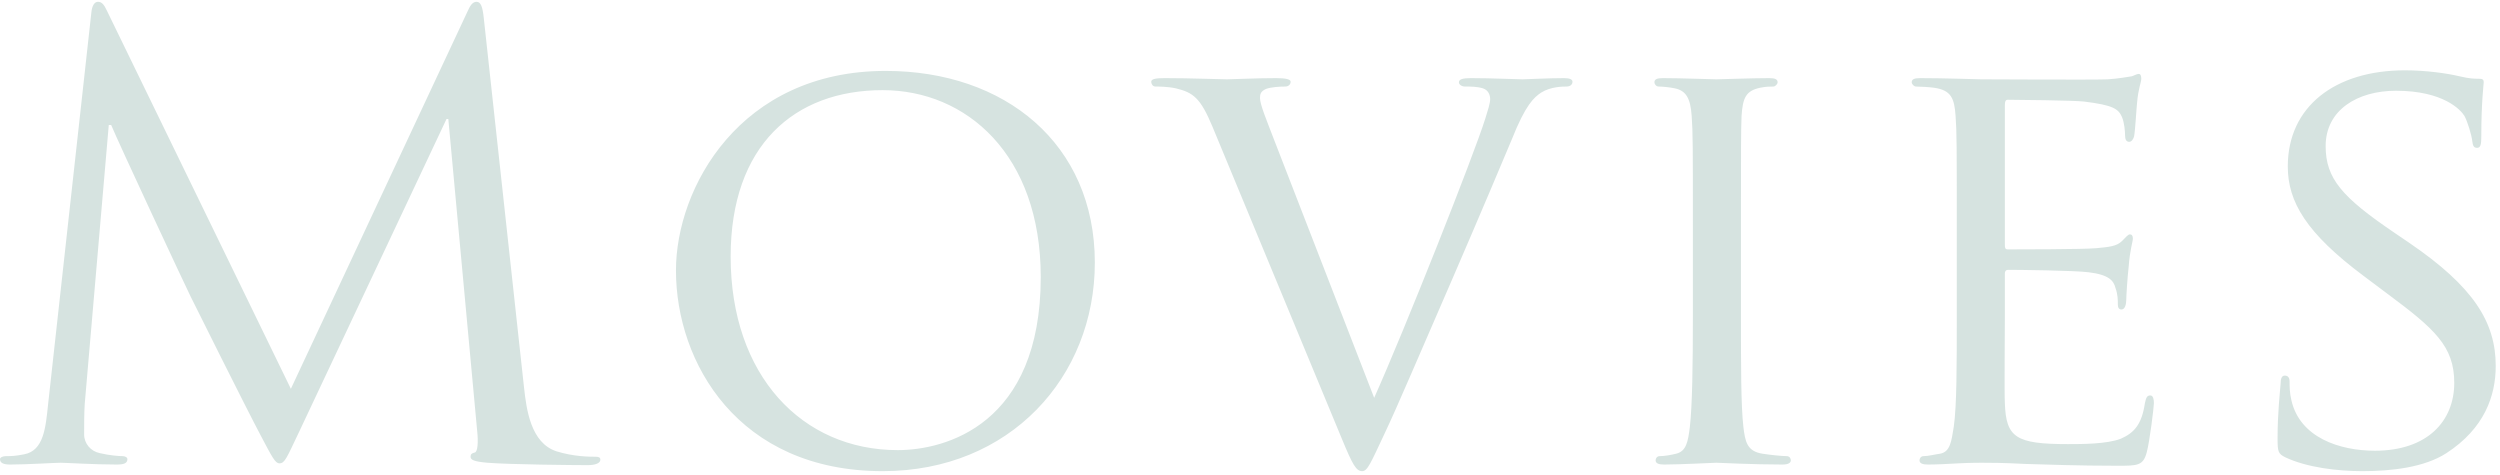 <svg width="416" height="79" viewBox="0 0 416 79" fill="none" xmlns="http://www.w3.org/2000/svg">
<path d="M80.5 3L87.2 64.5C87.6 68.1 88.3 73.7 92.6 75.1C95.5 76 98.1 76 99.1 76C99.6 76 99.9 76.1 99.9 76.5C99.9 77.1 99 77.4 97.8 77.4C95.6 77.4 84.8 77.3 81.1 77C78.8 76.8 78.3 76.5 78.3 76C78.3 75.6 78.5 75.4 79 75.3C79.5 75.2 79.6 73.5 79.4 71.7L74.6 19.8H74.3L49.8 71.8C47.7 76.2 47.4 77.1 46.5 77.1C45.8 77.1 45.3 76.1 43.4 72.5C40.8 67.6 32.2 50.3 31.7 49.3C30.8 47.5 19.6 23.5 18.5 20.8H18.1L14.1 67.2C14 68.8 14 70.6 14 72.3C14 73.8 15.1 75.1 16.6 75.4C18.3 75.8 19.8 75.9 20.4 75.9C20.8 75.9 21.2 76.1 21.2 76.4C21.2 77.1 20.6 77.3 19.4 77.3C15.7 77.3 10.9 77 10.1 77C9.2 77 4.4 77.3 1.7 77.3C0.7 77.3 7.45058e-08 77.1 7.45058e-08 76.4C7.45058e-08 76.1 0.5 75.9 1 75.9C1.8 75.9 2.5 75.9 4 75.6C7.3 75 7.6 71.1 8 67.3L15.2 2.1C15.3 1 15.7 0.3 16.3 0.3C16.9 0.3 17.3 0.7 17.8 1.8L48.4 64.7L77.8 1.9C78.2 1 78.6 0.3 79.3 0.3C80 0.3 80.3 1.1 80.5 3ZM112.48 45C112.48 31.3 123.08 11.8 147.38 11.8C167.18 11.8 182.18 23.9 182.18 43.7C182.18 62.7 168.08 78.4 146.88 78.4C122.78 78.4 112.48 60.3 112.48 45ZM121.58 42.7C121.58 62.5 133.48 74.9 149.38 74.9C157.28 74.9 173.18 70.7 173.18 46.1C173.18 25.7 160.78 15 146.88 15C132.18 15 121.58 24.2 121.58 42.7ZM212.063 23.4L228.663 66.2C233.763 54.8 245.263 25.8 247.163 19.7C247.563 18.4 247.963 17.2 247.963 16.5C247.963 15.8 247.663 15 246.763 14.7C245.763 14.4 244.763 14.4 243.763 14.4C243.263 14.4 242.763 14.1 242.763 13.7C242.763 13.2 243.363 13 244.763 13C248.263 13 252.263 13.2 253.363 13.2C253.863 13.2 257.663 13 260.263 13C261.163 13 261.663 13.2 261.663 13.6C261.663 14 261.363 14.4 260.663 14.4C260.063 14.4 258.063 14.4 256.463 15.4C255.263 16.2 253.863 17.4 251.563 23.2C250.563 25.6 246.263 35.8 241.763 46.2C236.363 58.6 232.463 67.8 230.463 72C228.063 77.1 227.563 78.4 226.663 78.4C225.663 78.4 225.063 77.3 223.363 73.2L201.763 21.1C199.763 16.3 198.563 15.4 195.663 14.7C194.263 14.4 192.763 14.4 192.263 14.4C191.763 14.4 191.563 13.9 191.563 13.6C191.563 13.1 192.463 13 193.863 13C198.063 13 203.063 13.2 204.163 13.2C205.063 13.2 208.963 13 212.363 13C213.963 13 214.763 13.2 214.763 13.6C214.763 14 214.463 14.4 213.863 14.4C212.863 14.4 211.463 14.5 210.663 14.8C209.763 15.2 209.663 15.7 209.663 16.3C209.663 17.4 210.763 20 212.063 23.4ZM289.695 37.6V52.6C289.695 60.8 289.695 67.5 290.095 71C290.395 73.5 290.695 75.1 293.295 75.5C294.595 75.7 296.495 75.9 297.295 75.9C297.795 75.9 297.995 76.3 297.995 76.6C297.995 77 297.595 77.3 296.595 77.3C291.695 77.3 285.995 77 285.595 77C285.095 77 279.595 77.3 276.895 77.3C275.995 77.3 275.495 77.1 275.495 76.6C275.495 76.3 275.695 75.9 276.195 75.9C276.995 75.9 278.095 75.7 278.895 75.5C280.595 75.1 280.895 73.5 281.195 71C281.595 67.5 281.695 60.8 281.695 52.6V37.6C281.695 24.4 281.695 22 281.495 19.3C281.295 16.4 280.595 15.1 278.695 14.7C277.695 14.5 276.595 14.4 275.995 14.4C275.595 14.4 275.295 14 275.295 13.7C275.295 13.2 275.695 13 276.695 13C279.595 13 285.095 13.2 285.595 13.2C285.995 13.2 291.695 13 294.395 13C295.395 13 295.795 13.2 295.795 13.7C295.795 14 295.395 14.4 295.095 14.4C294.495 14.4 293.895 14.4 292.895 14.6C290.495 15.1 289.995 16.3 289.795 19.3C289.695 22 289.695 24.4 289.695 37.6ZM325.609 52.6V37.6C325.609 24.4 325.609 22 325.409 19.3C325.209 16.4 324.709 15 321.809 14.6C321.109 14.5 319.609 14.4 318.809 14.4C318.509 14.4 318.109 14 318.109 13.7C318.109 13.2 318.509 13 319.509 13C323.509 13 329.209 13.2 329.709 13.2C330.309 13.2 348.709 13.3 350.709 13.2C352.409 13.1 354.009 12.8 354.709 12.7C355.109 12.6 355.509 12.3 355.909 12.3C356.209 12.3 356.309 12.7 356.309 13.1C356.309 13.7 355.809 14.7 355.609 17.1C355.509 17.9 355.309 21.7 355.109 22.7C355.009 23.1 354.709 23.6 354.309 23.6C353.809 23.6 353.609 23.2 353.609 22.5C353.609 21.9 353.509 20.5 353.109 19.5C352.509 18.1 351.609 17.5 346.809 16.9C345.309 16.7 335.109 16.6 334.109 16.6C333.709 16.6 333.609 16.9 333.609 17.5V40.6C333.609 41.2 333.609 41.5 334.109 41.5C335.209 41.5 346.809 41.5 348.809 41.3C350.909 41.1 352.209 41 353.109 40.1C353.709 39.5 354.109 39 354.409 39C354.709 39 354.909 39.2 354.909 39.7C354.909 40.2 354.409 41.6 354.209 44.4C354.009 46.1 353.809 49.3 353.809 49.9C353.809 50.6 353.609 51.5 353.009 51.5C352.609 51.5 352.409 51.2 352.409 50.7C352.409 49.9 352.409 49 352.009 47.9C351.709 46.7 350.909 45.7 347.509 45.3C345.109 45 335.709 44.9 334.209 44.9C333.709 44.9 333.609 45.2 333.609 45.5V52.6C333.609 55.5 333.509 65.4 333.609 67.1C333.809 72.8 335.409 73.9 344.109 73.9C346.409 73.9 350.609 73.9 352.909 73C355.209 72 356.409 70.5 356.909 67.1C357.109 66.1 357.309 65.8 357.809 65.8C358.309 65.8 358.409 66.5 358.409 67.1C358.409 67.7 357.709 73.5 357.209 75.3C356.609 77.5 355.709 77.5 352.309 77.5C345.709 77.5 340.609 77.3 337.009 77.2C333.309 77 331.009 77 329.709 77C329.509 77 327.809 77 325.909 77.1C324.209 77.2 322.209 77.3 320.809 77.3C319.909 77.3 319.409 77.1 319.409 76.6C319.409 76.3 319.609 75.9 320.109 75.9C320.909 75.9 322.009 75.6 322.809 75.5C324.509 75.2 324.709 73.5 325.109 71C325.609 67.5 325.609 60.8 325.609 52.6ZM393.088 78.4C388.988 78.4 383.888 77.8 380.288 76.1C379.088 75.5 378.988 75.2 378.988 72.9C378.988 68.7 379.388 65.3 379.488 63.9C379.488 63 379.688 62.5 380.188 62.5C380.688 62.5 380.988 62.8 380.988 63.5C380.988 64.2 380.988 65.4 381.288 66.6C382.688 72.8 389.288 75 395.188 75C403.888 75 408.388 70.1 408.388 63.7C408.388 57.6 405.088 54.7 397.288 48.9L393.288 45.9C383.788 38.8 380.688 33.6 380.688 27.7C380.688 17.7 388.588 11.7 400.188 11.7C403.688 11.7 407.188 12.2 409.288 12.7C410.988 13.1 411.688 13.1 412.388 13.1C413.088 13.1 413.288 13.2 413.288 13.7C413.288 14.1 412.888 16.9 412.888 22.7C412.888 24 412.788 24.6 412.188 24.6C411.588 24.6 411.488 24.2 411.388 23.5C411.288 22.5 410.588 20.2 410.088 19.3C409.488 18.3 406.588 15.1 398.688 15.1C392.288 15.1 386.988 18.3 386.988 24.3C386.988 29.7 389.688 32.8 398.388 38.7L400.888 40.4C411.588 47.7 415.288 53.6 415.288 60.9C415.288 65.9 413.388 71.3 407.088 75.4C403.388 77.8 397.887 78.4 393.088 78.4Z" fill="#D6E3E0"/>
</svg>
